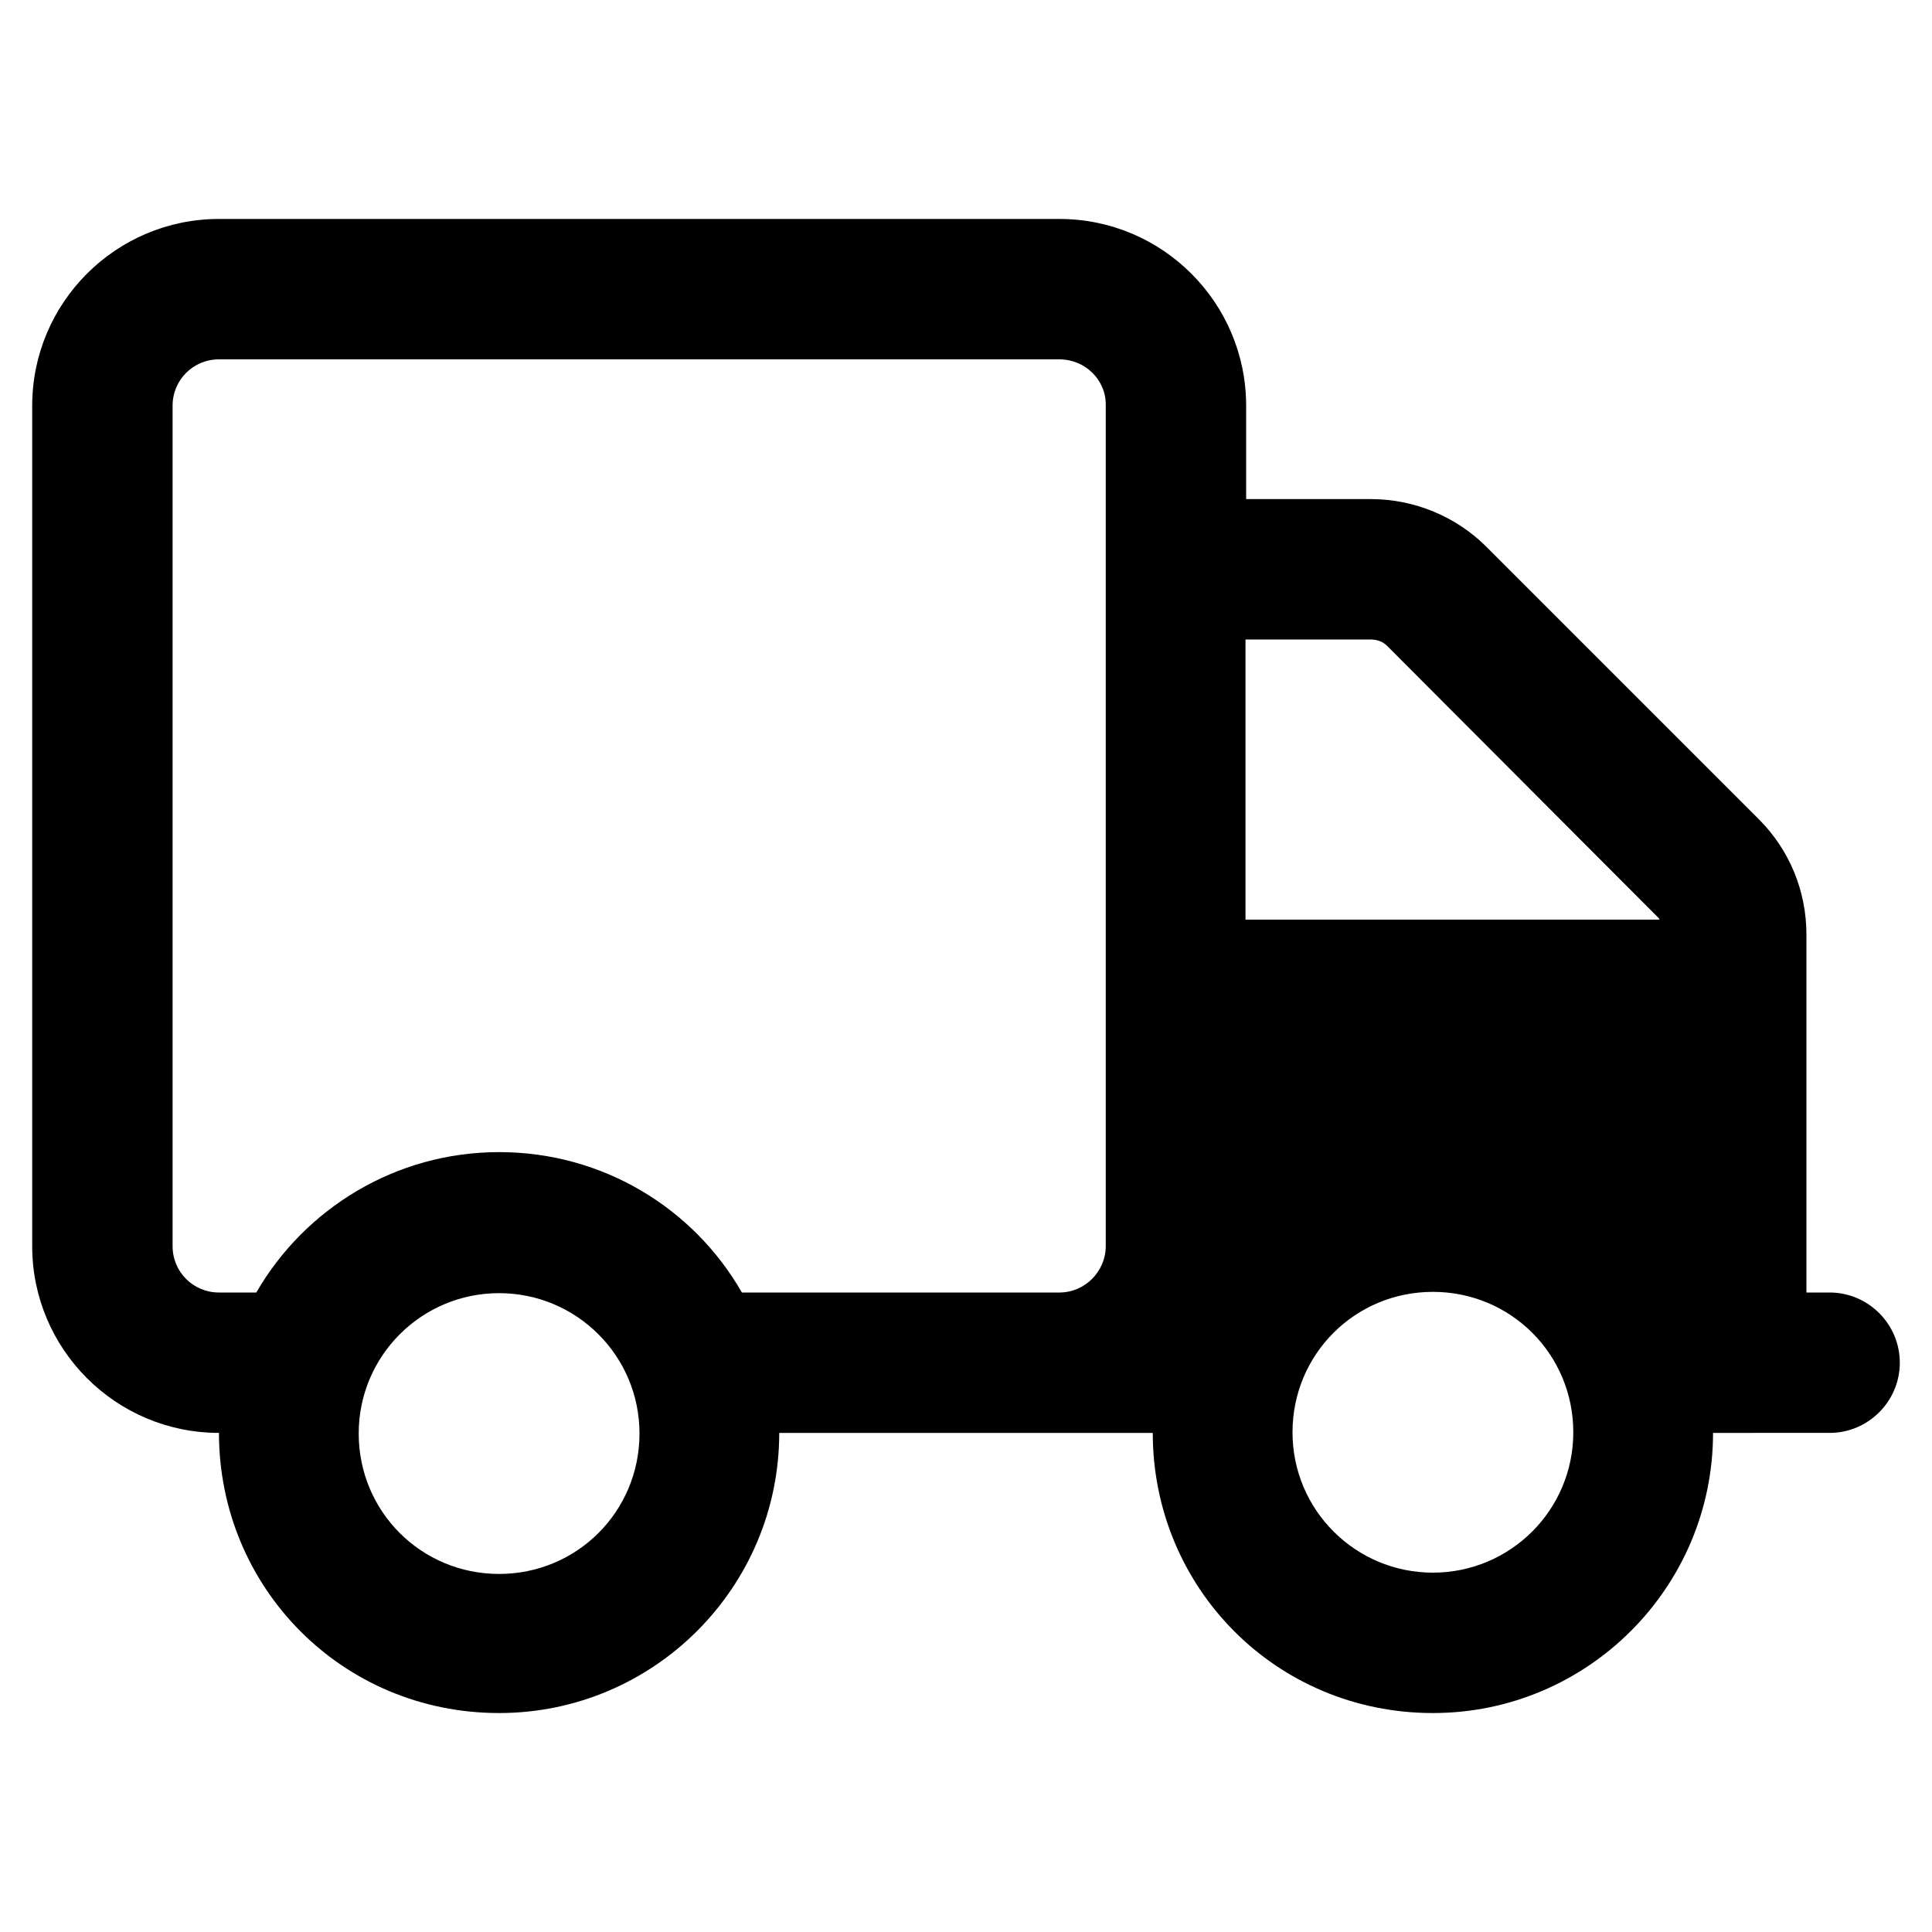 <svg xml:space="preserve" style="enable-background:new 0 0 300 300;" viewBox="0 0 300 300" y="0px" x="0px" xmlns:xlink="http://www.w3.org/1999/xlink" xmlns="http://www.w3.org/2000/svg" id="Layer_1" version="1.1">
<g>
	<path d="M121,222.5c0,24-19.5,43.5-43.5,43.5C53.1,266,34,246.5,34,222.5c-16,0-29-13-29-29V63c0-16,13-29,29-29h130.5
		c16,0,29,13,29,29v14.5h19.4c6.7,0,13.2,2.7,17.9,7.4l42.3,42.3c4.8,4.8,7.4,11.2,7.4,17.9v55.6h3.6c6,0,10.9,4.9,10.9,10.9
		s-4.9,10.9-10.9,10.9H266c0,24-19.5,43.5-43.5,43.5c-24.4,0-43.5-19.5-43.5-43.5H121z M164.5,55.8H34c-4,0-7.2,3.2-7.2,7.2v130.5
		c0,4,3.2,7.2,7.2,7.2h5.8c7.5-13,21.6-21.8,37.7-21.8s30.2,8.7,37.7,21.8h49.3c4,0,7.2-3.3,7.2-7.2V63
		C171.8,59,168.5,55.8,164.5,55.8z M77.5,200.8c-12,0-21.8,9.7-21.8,21.8s9.7,21.8,21.8,21.8s21.8-9.7,21.8-21.8
		S89.5,200.8,77.5,200.8z M215.4,100.3c-0.7-0.7-1.6-1-2.6-1h-19.4v43.5h64.3c0,0-0.1-0.1-0.1-0.2L215.4,100.3z M222.5,244.2
		c12,0,21.8-9.7,21.8-21.8s-9.7-21.8-21.8-21.8s-21.8,9.7-21.8,21.8S210.5,244.2,222.5,244.2z"></path>
</g>
</svg>
